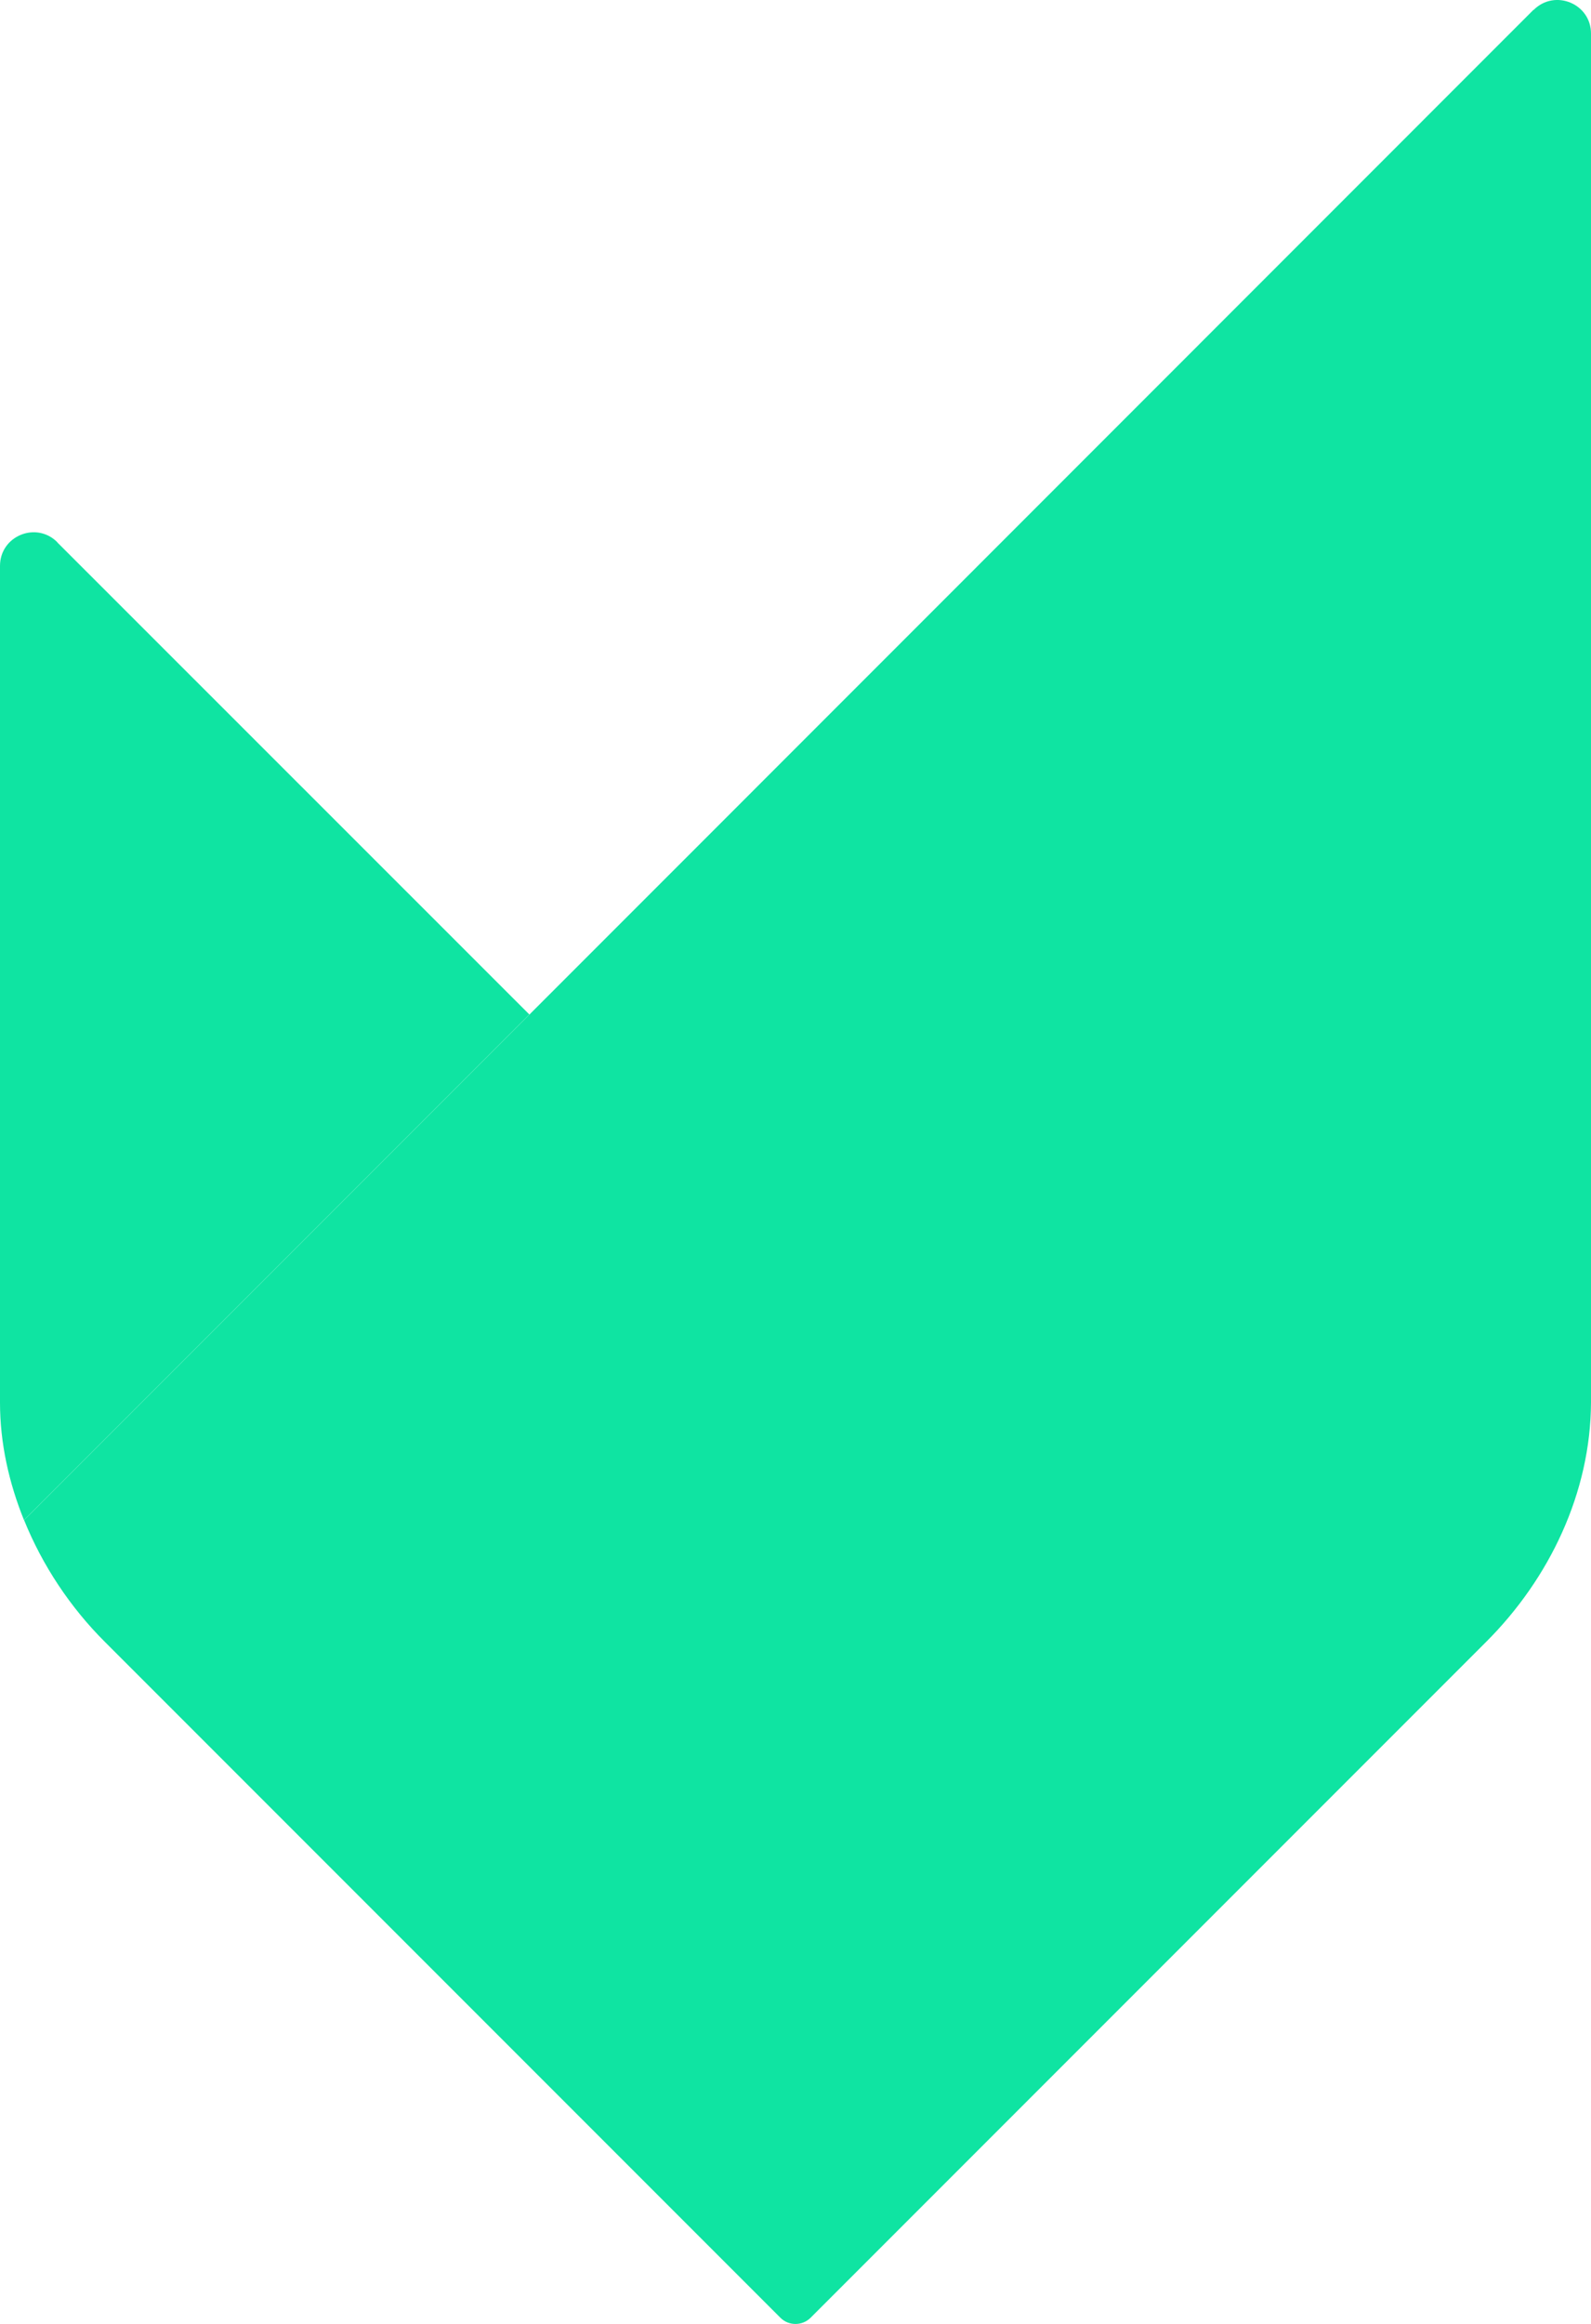 <?xml version="1.0" encoding="UTF-8"?><svg id="Layer_1" xmlns="http://www.w3.org/2000/svg" viewBox="0 0 166.41 242.96"><defs><style>.cls-1{fill:#0fe4a2;stroke-width:0px;}</style></defs><path class="cls-1" d="m5.99,56.68c-2.21-2.21-5.99-.65-5.99,2.48v87.48c0,4.24.94,8.39,2.51,12.28l52.86-52.86L5.98,56.69h0Z"/><path class="cls-1" d="m160.39,1.03L55.38,106.06,2.52,158.92c1.92,4.74,4.82,9.11,8.46,12.74l70.65,70.65c.86.86,2.28.86,3.15,0l70.65-70.65c6.66-6.64,10.94-15.64,10.98-25.04V3.51c0-3.13-3.78-4.68-5.99-2.48h-.03Z"/></svg>